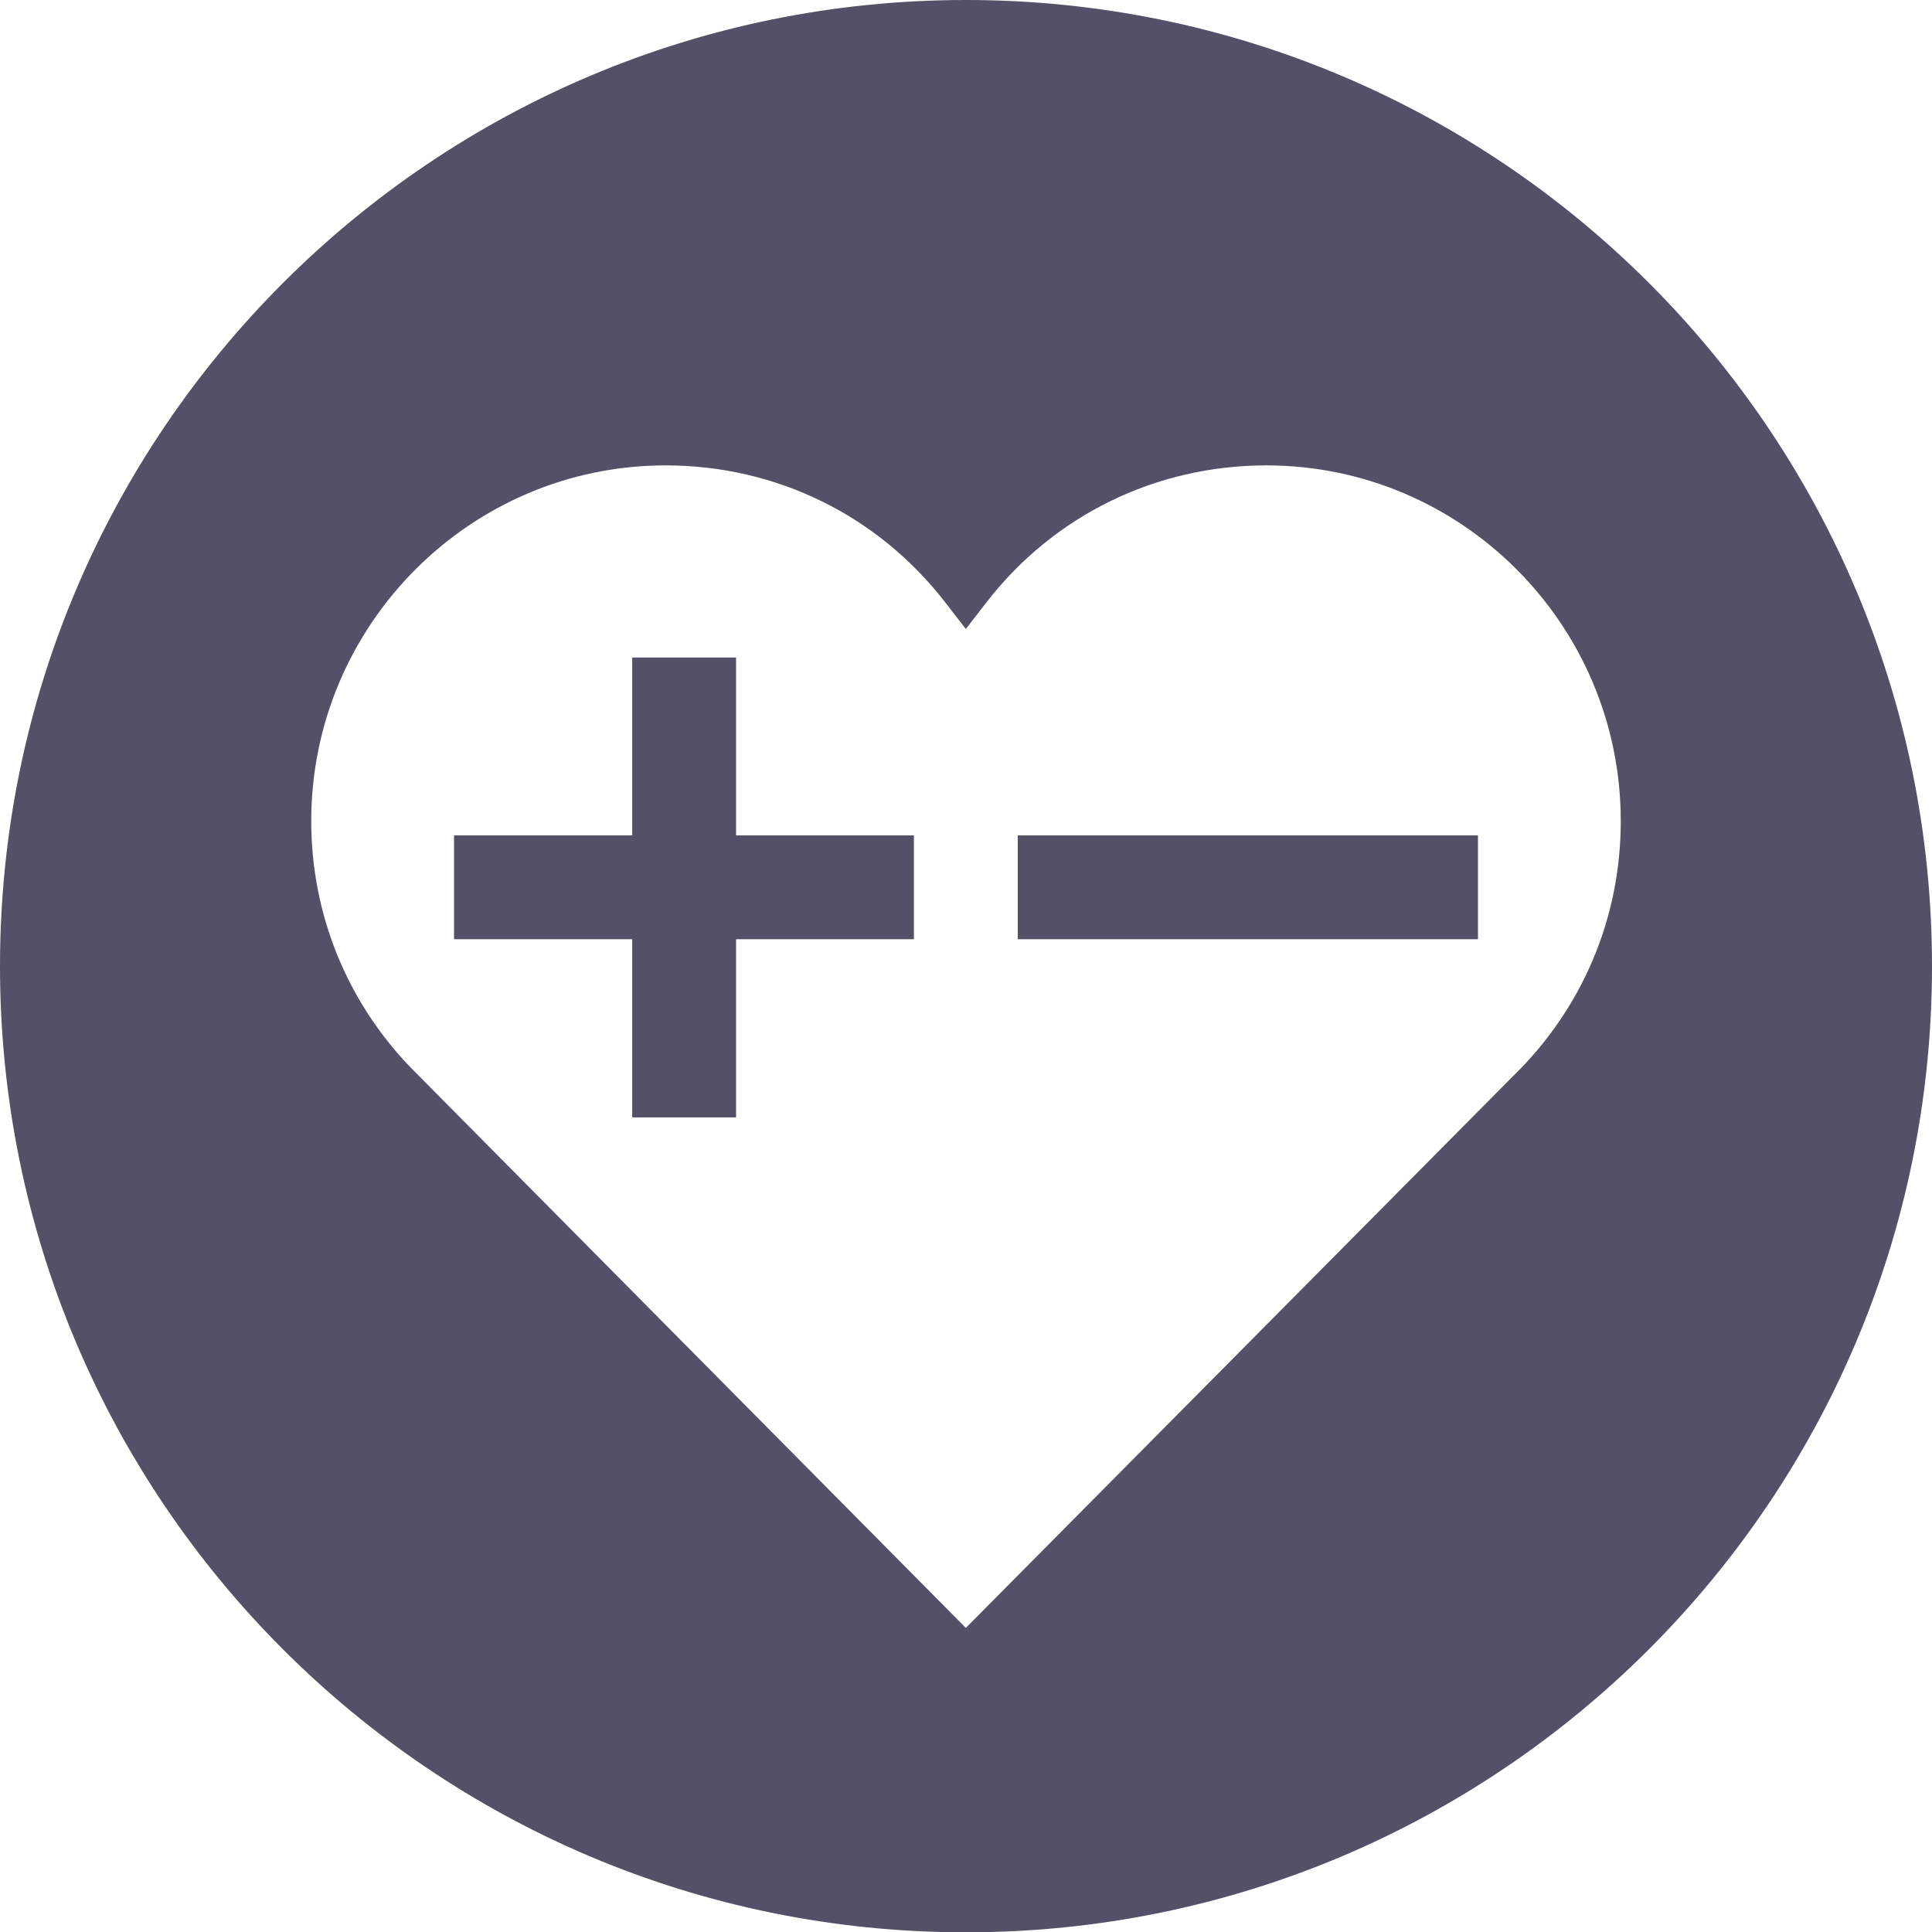<?xml version="1.0" encoding="UTF-8"?><svg id="Layer_2" xmlns="http://www.w3.org/2000/svg" viewBox="0 0 59.53 59.54"><defs><style>.cls-1{fill:#525167;stroke-width:0px;}</style></defs><g id="Layer_1-2"><polygon class="cls-1" points="22.68 20.26 19.48 20.26 19.48 25.74 13.99 25.74 13.99 26.94 13.99 26.94 13.99 27.75 13.99 27.75 13.99 28.94 19.48 28.94 19.48 34.43 20.67 34.43 20.67 34.43 20.67 34.43 21.49 34.43 21.49 34.43 21.49 34.43 22.68 34.43 22.68 28.94 28.16 28.94 28.16 27.75 28.16 27.75 28.16 26.94 28.16 26.94 28.16 25.74 22.68 25.74 22.68 20.26"/><polygon class="cls-1" points="31.36 26.94 31.36 26.94 31.36 27.75 31.36 27.75 31.36 28.94 45.54 28.94 45.54 27.75 45.54 27.75 45.54 26.94 45.54 26.94 45.54 25.74 31.36 25.74 31.36 26.94"/><path class="cls-1" d="m29.76,0C13.33,0,0,13.33,0,29.77s13.33,29.77,29.76,29.77,29.77-13.33,29.77-29.77S46.2,0,29.76,0Zm16.83,33.19l-16.83,16.97-17.12-17.28c-1.97-2.05-3.05-4.74-3.05-7.58,0-6.04,4.9-10.96,10.92-10.96,3.41,0,6.55,1.54,8.63,4.24l.62.8.62-.8c2.08-2.7,5.23-4.24,8.64-4.24,6.02,0,10.92,4.91,10.92,10.96,0,3-1.19,5.8-3.35,7.89Z"/></g></svg>